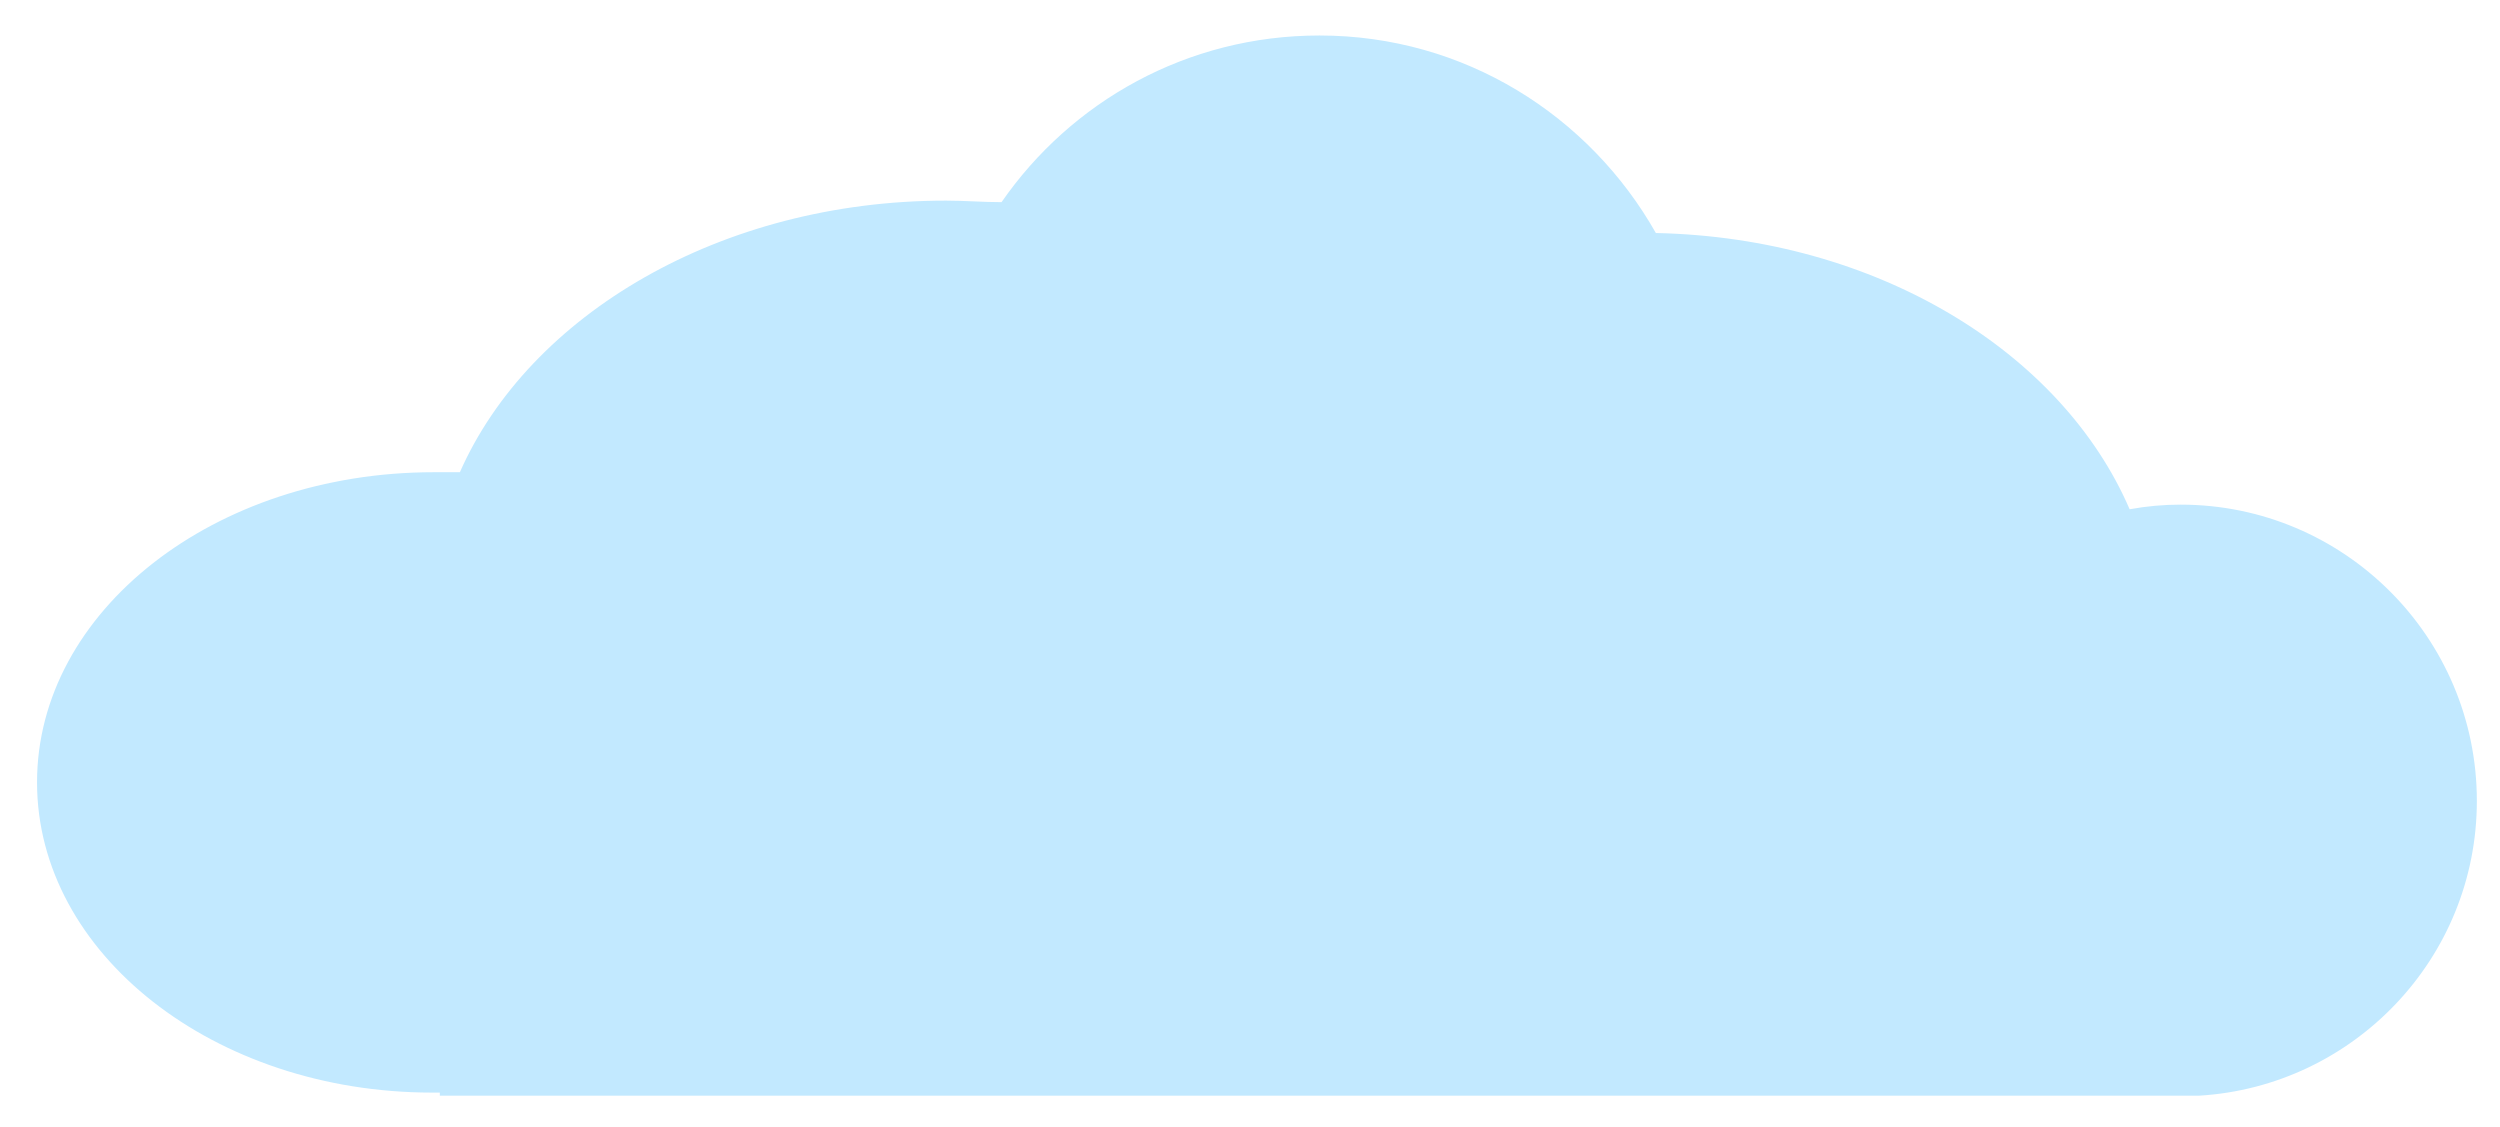 <?xml version="1.0" encoding="utf-8"?>
<!-- Generator: Adobe Illustrator 24.1.2, SVG Export Plug-In . SVG Version: 6.00 Build 0)  -->
<svg version="1.1" id="Layer_1" xmlns="http://www.w3.org/2000/svg" xmlns:xlink="http://www.w3.org/1999/xlink" x="0px" y="0px"
	 viewBox="0 0 162 73" style="enable-background:new 0 0 162 73;" xml:space="preserve">
<style type="text/css">
	.st0{fill:#C2E9FF;}
</style>
<path class="st0" d="M28.1,30.6c0.6,0,1.1,0,1.7,0C34.3,20.4,46.7,13,61.3,13c1.2,0,2.4,0.1,3.6,0.1C69.4,6.6,76.9,2.3,85.5,2.3
	c9.4,0,17.5,5.2,21.8,12.8c14.3,0.3,26.3,7.7,30.7,17.9c1.1-0.2,2.2-0.3,3.3-0.3c10.6,0,19.2,8.6,19.2,19.2c0,10.2-8,18.5-18,19.1v0
	H28.5v-0.2c-0.2,0-0.3,0-0.5,0c-14.1,0-25.6-9-25.6-20.1S13.9,30.6,28.1,30.6z"/>
</svg>
